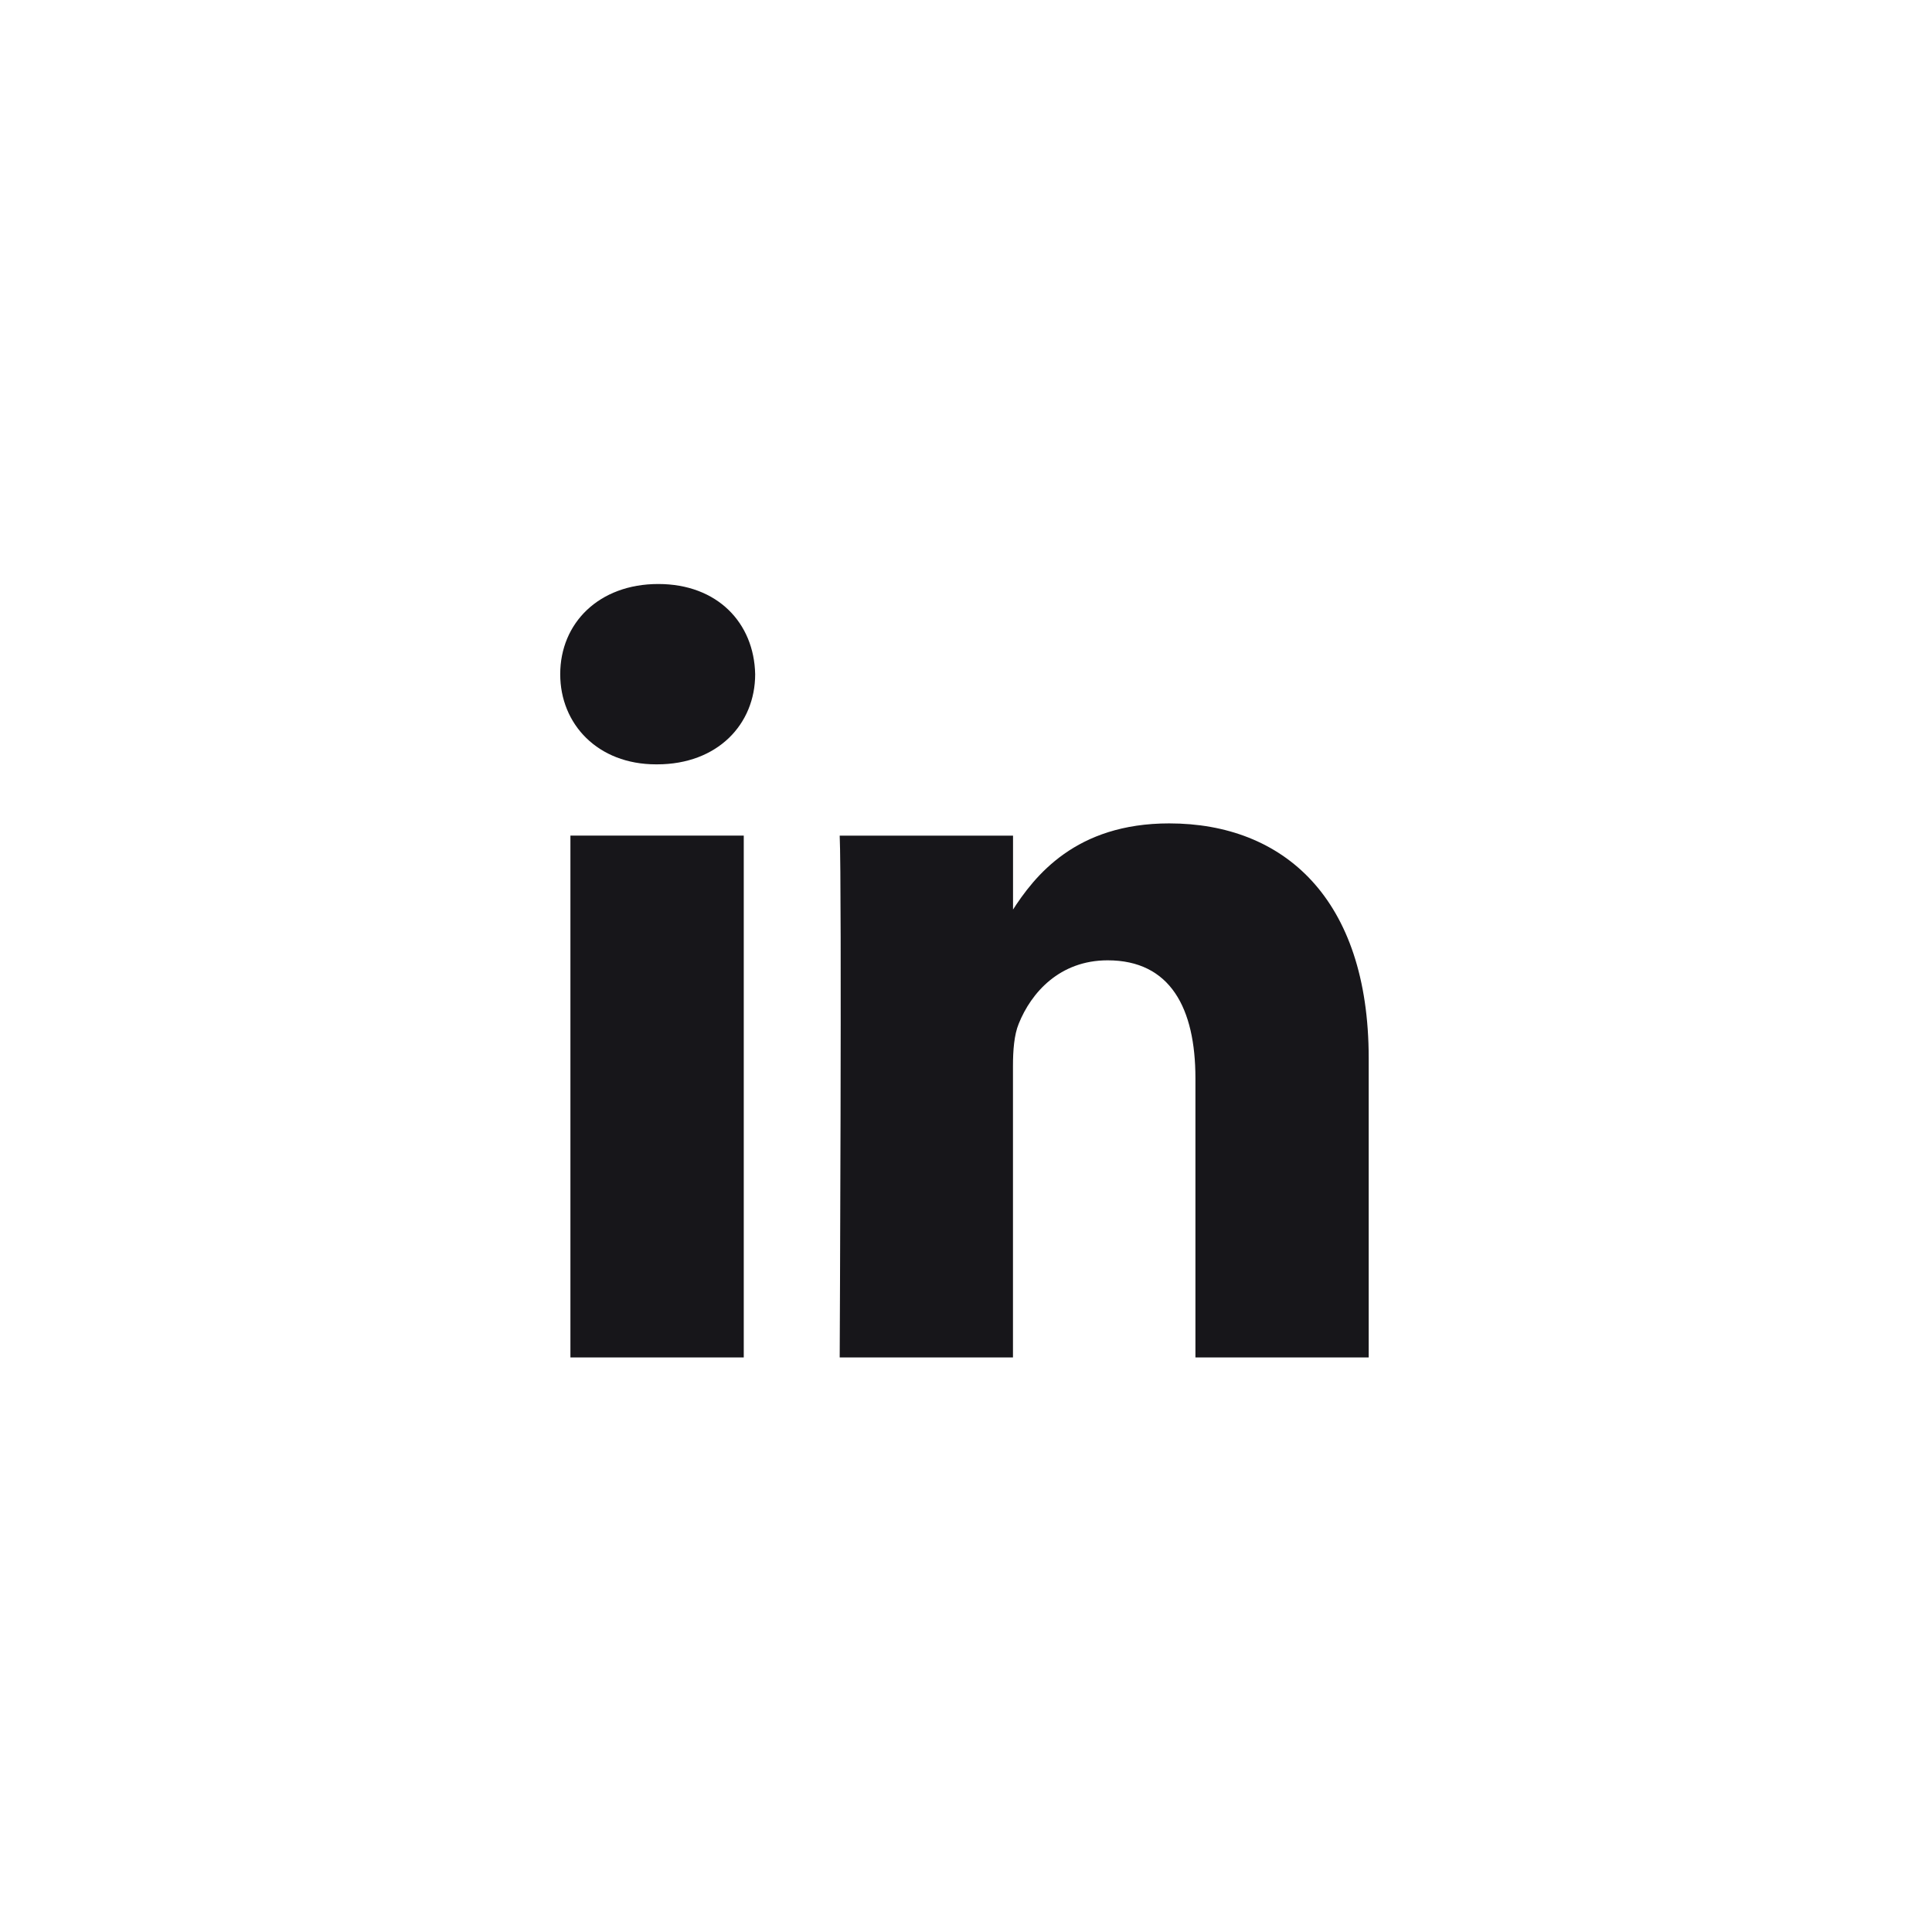 <svg width="32" height="32" viewBox="0 0 32 32" fill="none" xmlns="http://www.w3.org/2000/svg">
<g id="Social Media / Linkedin">
<path id="Vector" d="M12.319 22.484V13.84H9.448V22.484H12.319ZM10.884 12.66C11.885 12.66 12.508 11.996 12.508 11.167C12.49 10.319 11.885 9.673 10.903 9.673C9.921 9.673 9.279 10.319 9.279 11.167C9.279 11.996 9.902 12.66 10.866 12.66L10.884 12.66ZM13.908 22.484H16.778V17.658C16.778 17.4 16.797 17.141 16.873 16.957C17.08 16.44 17.553 15.906 18.346 15.906C19.384 15.906 19.8 16.698 19.8 17.86V22.484H22.67V17.528C22.67 14.873 21.254 13.638 19.366 13.638C17.817 13.638 17.137 14.504 16.76 15.094H16.779V13.841H13.908C13.946 14.652 13.908 22.484 13.908 22.484Z" fill="#17161A"/>
</g>
</svg>
